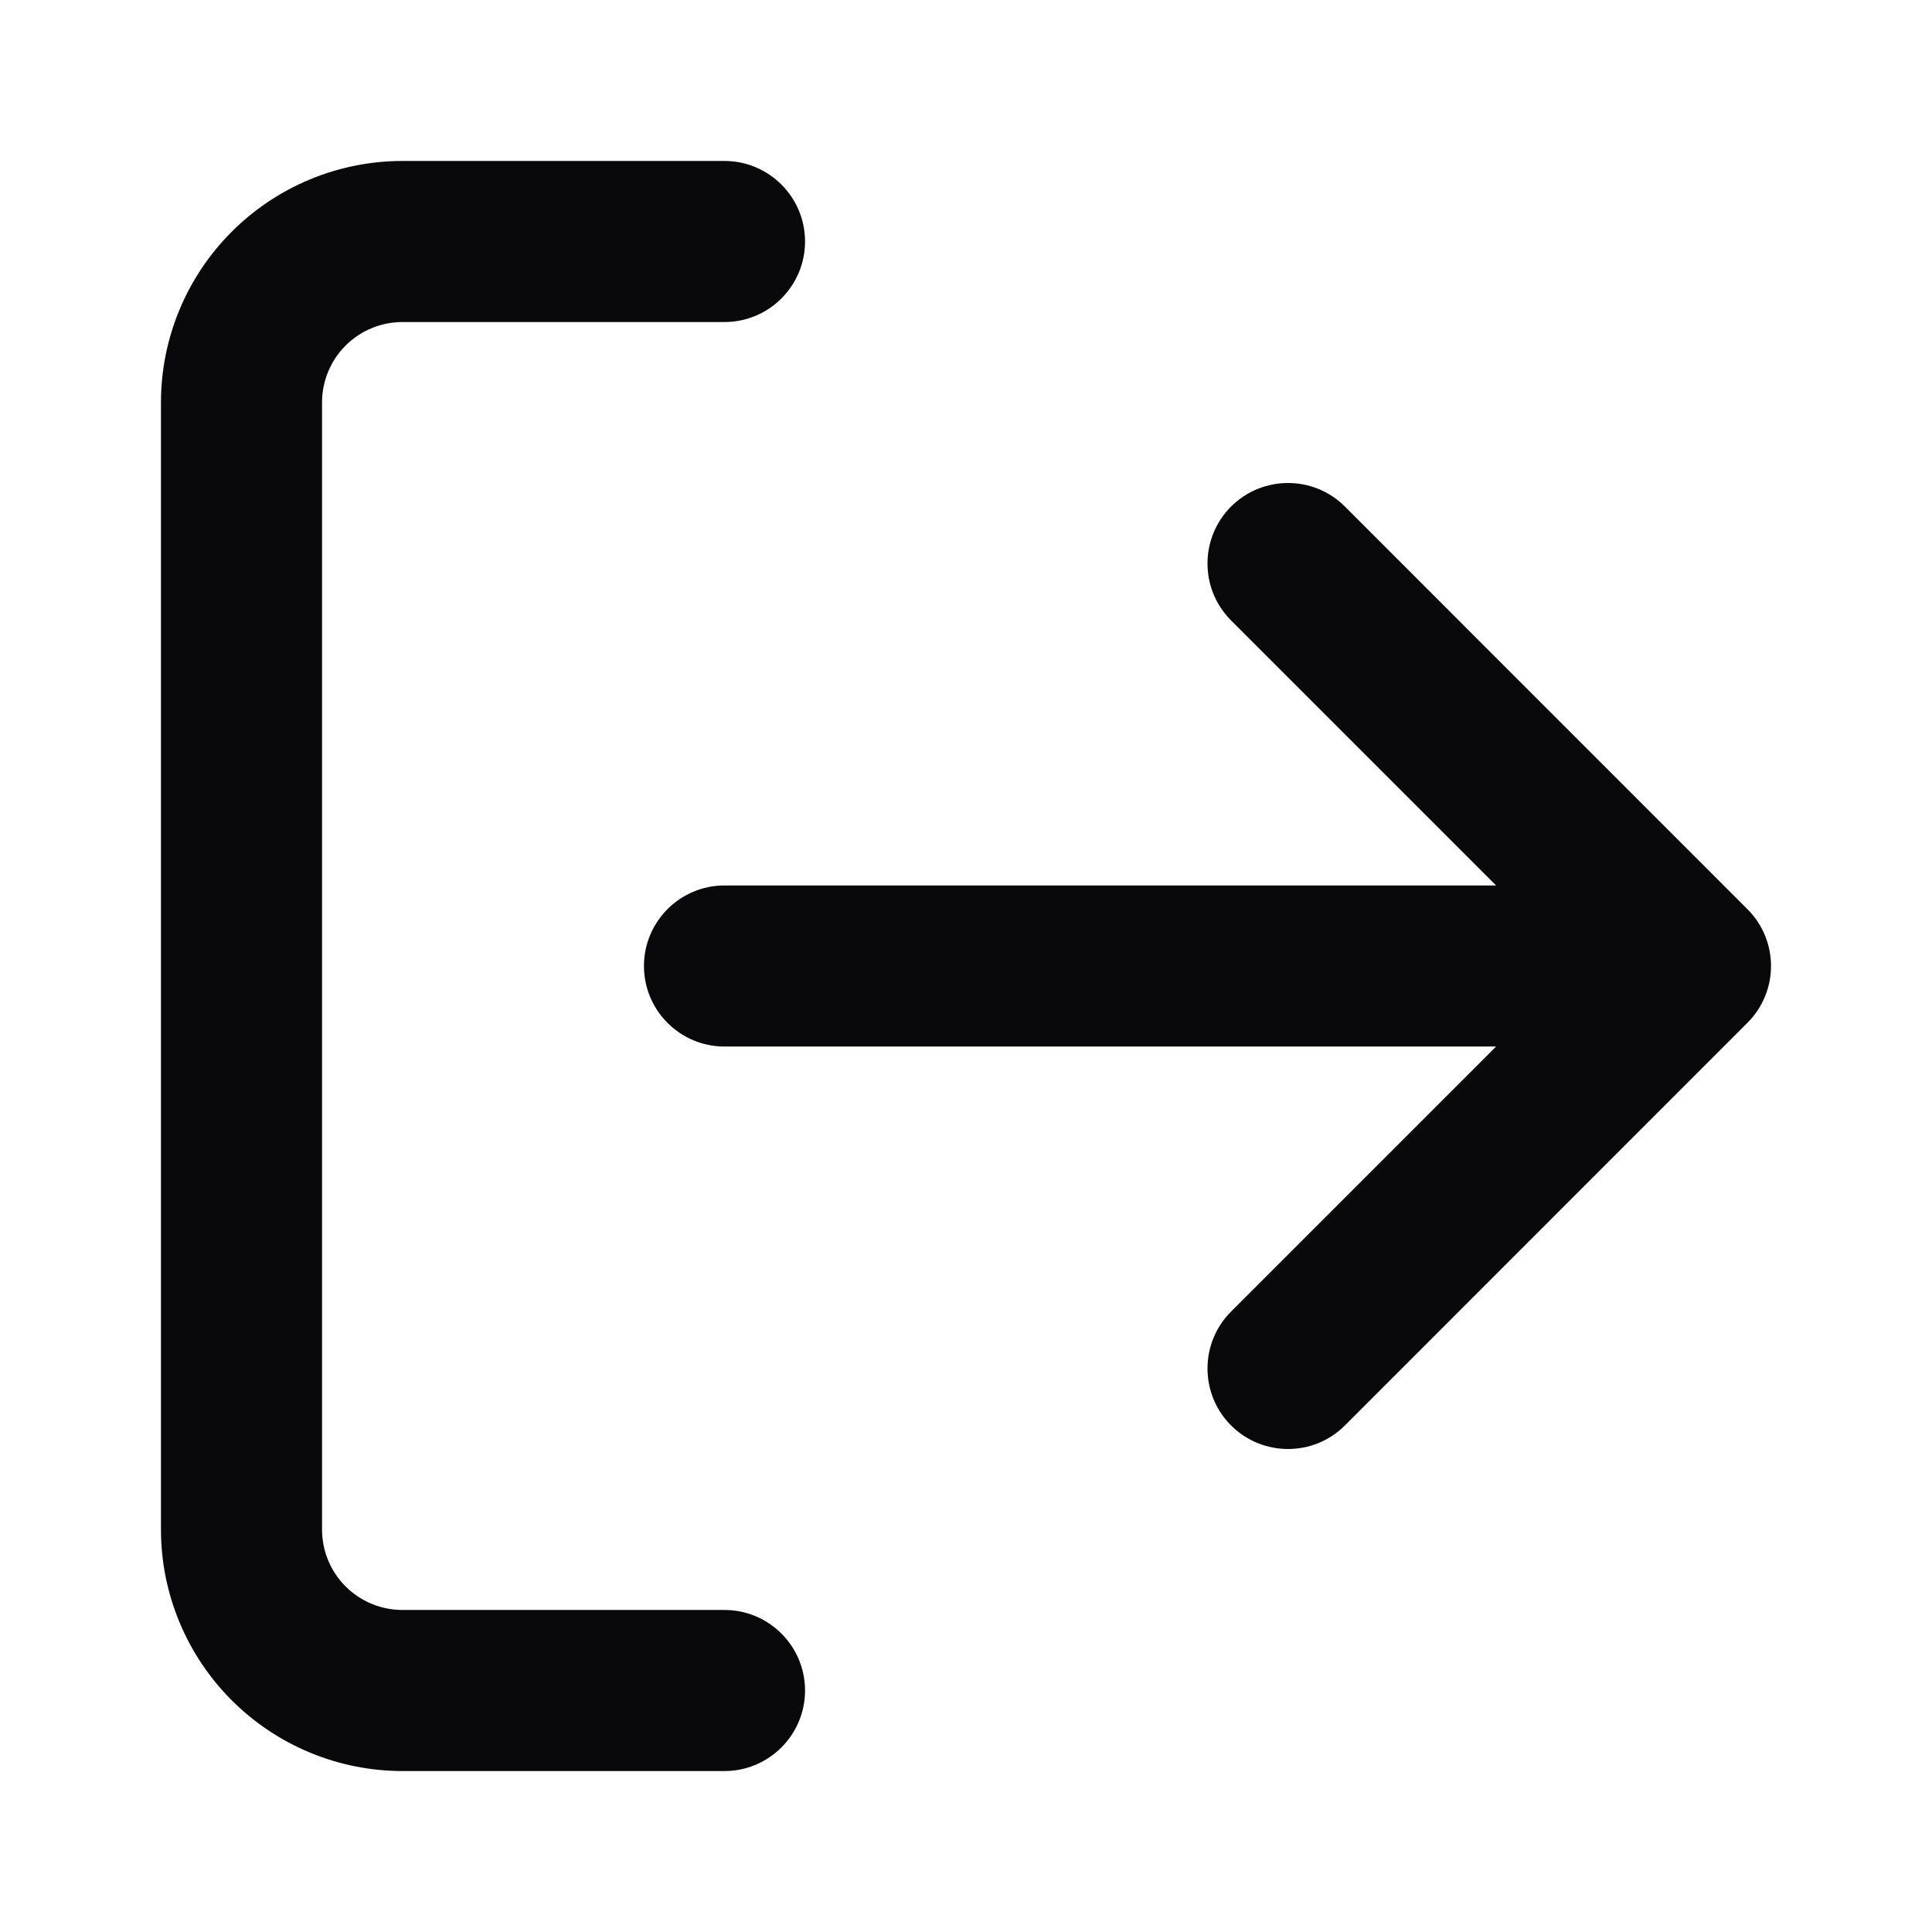 <svg width="16" height="16" viewBox="0 0 16 16" fill="none" xmlns="http://www.w3.org/2000/svg">
<path fill-rule="evenodd" clip-rule="evenodd" d="M3.333 2.667C3.156 2.667 2.987 2.737 2.862 2.862C2.737 2.987 2.667 3.156 2.667 3.333V12.667C2.667 12.844 2.737 13.013 2.862 13.138C2.987 13.263 3.156 13.333 3.333 13.333H6C6.368 13.333 6.667 13.632 6.667 14C6.667 14.368 6.368 14.667 6 14.667H3.333C2.803 14.667 2.294 14.456 1.919 14.081C1.544 13.706 1.333 13.197 1.333 12.667V3.333C1.333 2.803 1.544 2.294 1.919 1.919C2.294 1.544 2.803 1.333 3.333 1.333H6C6.368 1.333 6.667 1.632 6.667 2C6.667 2.368 6.368 2.667 6 2.667H3.333ZM10.195 4.195C10.456 3.935 10.878 3.935 11.138 4.195L14.471 7.529C14.732 7.789 14.732 8.211 14.471 8.471L11.138 11.805C10.878 12.065 10.456 12.065 10.195 11.805C9.935 11.544 9.935 11.122 10.195 10.862L12.39 8.667H6C5.632 8.667 5.333 8.368 5.333 8C5.333 7.632 5.632 7.333 6 7.333H12.39L10.195 5.138C9.935 4.878 9.935 4.456 10.195 4.195Z" fill="#09090B"/>
</svg>
